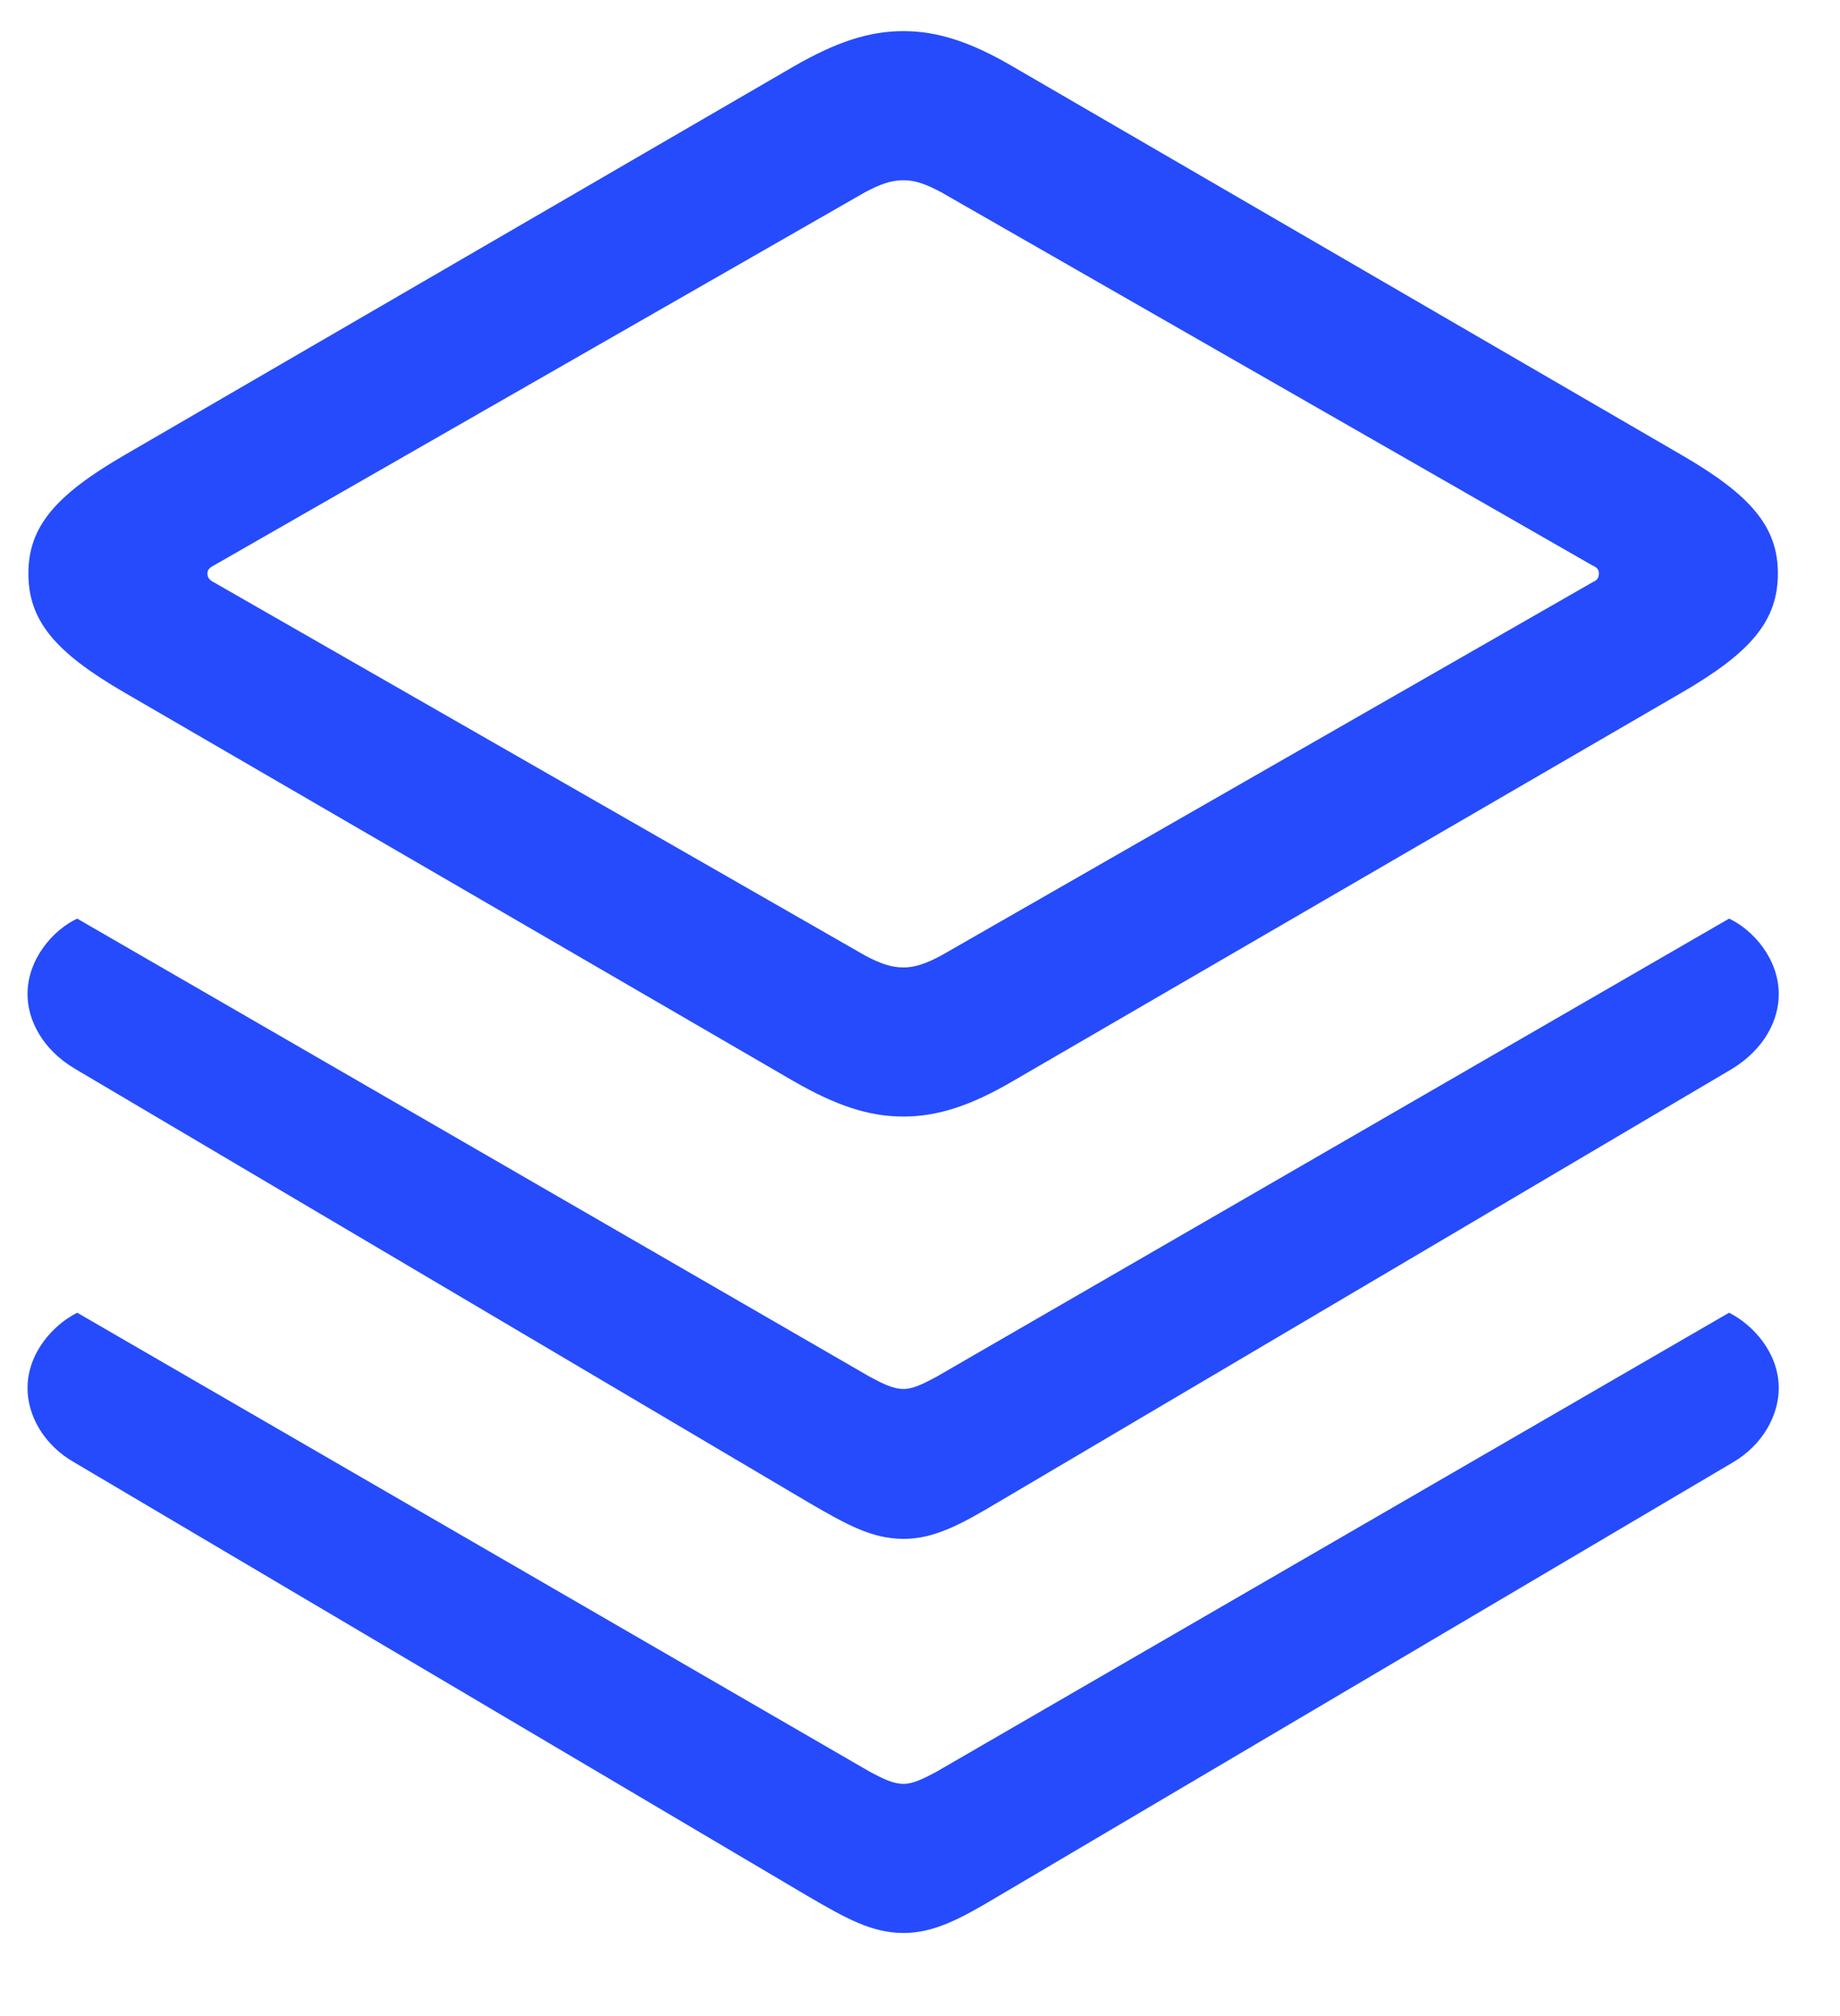 <svg width="21" height="23" viewBox="0 0 21 23" fill="none" xmlns="http://www.w3.org/2000/svg">
<path d="M10.312 12.738C9.912 12.738 9.54 12.611 9.062 12.337L1.419 7.9C0.627 7.441 0.324 7.079 0.324 6.542C0.324 6.014 0.627 5.652 1.419 5.193L9.062 0.756C9.54 0.482 9.912 0.355 10.312 0.355C10.703 0.355 11.085 0.482 11.554 0.756L19.196 5.193C19.988 5.652 20.291 6.014 20.291 6.542C20.291 7.079 19.988 7.441 19.196 7.9L11.554 12.337C11.085 12.611 10.703 12.738 10.312 12.738ZM10.312 11.037C10.449 11.037 10.576 10.989 10.742 10.901L18.18 6.64C18.229 6.62 18.248 6.591 18.248 6.542C18.248 6.503 18.229 6.473 18.18 6.454L10.742 2.193C10.576 2.105 10.449 2.056 10.312 2.056C10.166 2.056 10.039 2.105 9.873 2.193L2.435 6.454C2.396 6.473 2.367 6.503 2.367 6.542C2.367 6.591 2.396 6.62 2.435 6.64L9.873 10.901C10.039 10.989 10.166 11.037 10.312 11.037ZM10.312 17.556C9.951 17.556 9.658 17.39 9.237 17.146L0.852 12.191C0.49 11.976 0.314 11.643 0.314 11.341C0.314 10.94 0.608 10.607 0.881 10.48L9.931 15.709C10.078 15.787 10.195 15.846 10.312 15.846C10.42 15.846 10.537 15.787 10.684 15.709L19.734 10.48C20.008 10.607 20.301 10.94 20.301 11.341C20.301 11.643 20.135 11.966 19.773 12.191L11.378 17.146C10.967 17.39 10.664 17.556 10.312 17.556ZM10.312 22.052C9.951 22.052 9.658 21.886 9.237 21.642L0.852 16.686C0.49 16.481 0.314 16.139 0.314 15.836C0.314 15.435 0.608 15.113 0.881 14.976L9.931 20.215C10.078 20.293 10.195 20.351 10.312 20.351C10.42 20.351 10.537 20.293 10.684 20.215L19.734 14.976C20.008 15.113 20.301 15.435 20.301 15.836C20.301 16.139 20.125 16.481 19.773 16.686L11.378 21.642C10.967 21.886 10.664 22.052 10.312 22.052Z" fill="#254BFC"/>
</svg>
